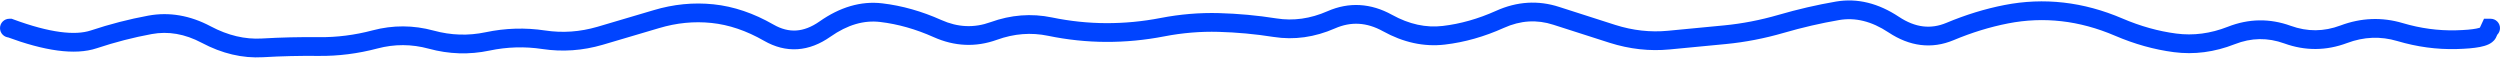 <svg width="400" height="10" viewBox="0 0 400 10" fill="none" xmlns="http://www.w3.org/2000/svg">
<path d="M1.5 3C0.672 3 0 3.672 0 4.5C0 5.328 0.672 6 1.5 6V3ZM1.6 4.5L2.12 3.093L1.869 3H1.6V4.5ZM33 5.534L32.297 6.859L33 5.534ZM114 2.181L113.845 3.673L114 2.181ZM132 4.65L131.138 3.422L132 4.65ZM168 4.259L167.696 5.728L168 4.259ZM398 5.366L399.299 6.116L399.333 6.057L399.362 5.995L398 5.366ZM398.4 4.5V3H397.44L397.038 3.871L398.4 4.5ZM398.5 6C399.328 6 400 5.328 400 4.5C400 3.672 399.328 3 398.5 3V6ZM1.5 4.5V6H1.6V4.5V3H1.5V4.5ZM1.6 4.5L1.08 5.907C7.063 8.12 11.954 8.89 15.473 7.721L15 6.298L14.527 4.874C12.046 5.698 8.004 5.27 2.12 3.093L1.6 4.5ZM15 6.298L15.473 7.721C18.409 6.746 21.342 5.989 24.271 5.45L24 3.975L23.729 2.5C20.658 3.065 17.591 3.857 14.527 4.874L15 6.298ZM24 3.975L24.271 5.45C26.901 4.967 29.56 5.407 32.297 6.859L33 5.534L33.703 4.209C30.44 2.478 27.099 1.88 23.729 2.5L24 3.975ZM33 5.534L32.297 6.859C35.508 8.562 38.779 9.349 42.088 9.155L42 7.658L41.912 6.16C39.221 6.318 36.492 5.689 33.703 4.209L33 5.534ZM42 7.658L42.088 9.155C45.053 8.982 48.018 8.912 50.983 8.946L51 7.446L51.017 5.946C47.982 5.911 44.947 5.983 41.912 6.16L42 7.658ZM51 7.446L50.983 8.946C54.123 8.982 57.257 8.584 60.383 7.758L60 6.307L59.617 4.857C56.743 5.617 53.877 5.979 51.017 5.946L51 7.446ZM60 6.307L60.383 7.758C63.128 7.032 65.859 7.043 68.605 7.792L69 6.345L69.395 4.898C66.141 4.01 62.872 3.996 59.617 4.857L60 6.307ZM69 6.345L68.605 7.792C71.831 8.673 75.072 8.776 78.308 8.095L78 6.627L77.692 5.16C74.928 5.74 72.169 5.655 69.395 4.898L69 6.345ZM78 6.627L78.308 8.095C81.135 7.501 83.955 7.418 86.776 7.843L87 6.36L87.224 4.877C84.045 4.398 80.865 4.493 77.692 5.16L78 6.627ZM87 6.36L86.776 7.843C89.998 8.329 93.217 8.101 96.419 7.169L96 5.729L95.581 4.289C92.783 5.103 90.002 5.296 87.224 4.877L87 6.36ZM96 5.729L96.419 7.169C99.423 6.295 102.427 5.406 105.432 4.504L105 3.067L104.568 1.631C101.573 2.531 98.577 3.417 95.581 4.289L96 5.729ZM105 3.067L105.432 4.504C108.249 3.657 111.05 3.384 113.845 3.673L114 2.181L114.155 0.689C110.95 0.357 107.751 0.674 104.568 1.631L105 3.067ZM114 2.181L113.845 3.673C116.609 3.96 119.409 4.898 122.254 6.53L123 5.229L123.746 3.927C120.591 2.118 117.391 1.025 114.155 0.689L114 2.181ZM123 5.229L122.254 6.53C123.97 7.514 125.76 7.989 127.596 7.871C129.426 7.754 131.186 7.054 132.862 5.878L132 4.65L131.138 3.422C129.814 4.352 128.574 4.802 127.404 4.878C126.24 4.952 125.03 4.664 123.746 3.927L123 5.229ZM132 4.65L132.862 5.878C135.627 3.936 138.264 3.211 140.823 3.515L141 2.025L141.177 0.536C137.736 0.127 134.373 1.151 131.138 3.422L132 4.65ZM141 2.025L140.823 3.515C143.66 3.852 146.514 4.656 149.388 5.94L150 4.57L150.612 3.201C147.486 1.804 144.34 0.911 141.177 0.536L141 2.025ZM150 4.57L149.388 5.94C152.731 7.433 156.133 7.586 159.51 6.366L159 4.955L158.49 3.544C155.867 4.492 153.269 4.388 150.612 3.201L150 4.57ZM159 4.955L159.51 6.366C162.26 5.372 164.979 5.166 167.696 5.728L168 4.259L168.304 2.79C165.021 2.112 161.74 2.37 158.49 3.544L159 4.955ZM168 4.259L167.696 5.728C170.793 6.368 173.893 6.694 176.995 6.704L177 5.204L177.005 3.704C174.107 3.694 171.207 3.39 168.304 2.79L168 4.259ZM177 5.204L176.995 6.704C180.094 6.714 183.191 6.419 186.285 5.819L186 4.347L185.715 2.874C182.809 3.437 179.906 3.713 177.005 3.704L177 5.204ZM186 4.347L186.285 5.819C189.18 5.259 192.071 5.018 194.959 5.096L195 3.597L195.041 2.097C191.929 2.013 188.82 2.273 185.715 2.874L186 4.347ZM195 3.597L194.959 5.096C197.894 5.176 200.83 5.447 203.766 5.91L204 4.428L204.234 2.946C201.17 2.463 198.106 2.18 195.041 2.097L195 3.597ZM204 4.428L203.766 5.91C207.072 6.43 210.36 5.96 213.601 4.542L213 3.168L212.399 1.794C209.64 3.001 206.928 3.371 204.234 2.946L204 4.428ZM213 3.168L213.601 4.542C216.151 3.426 218.661 3.554 221.275 4.997L222 3.684L222.725 2.371C219.339 0.501 215.849 0.284 212.399 1.794L213 3.168ZM222 3.684L221.275 4.997C224.51 6.785 227.823 7.526 231.174 7.133L231 5.643L230.826 4.153C228.178 4.463 225.49 3.898 222.725 2.371L222 3.684ZM231 5.643L231.174 7.133C234.34 6.763 237.488 5.868 240.615 4.462L240 3.094L239.385 1.726C236.512 3.017 233.661 3.822 230.826 4.153L231 5.643ZM240 3.094L240.615 4.462C243.291 3.259 245.907 3.106 248.537 3.96L249 2.533L249.463 1.107C246.093 0.012 242.709 0.232 239.385 1.726L240 3.094ZM249 2.533L248.537 3.96C251.54 4.935 254.544 5.899 257.547 6.85L258 5.42L258.453 3.99C255.456 3.041 252.46 2.08 249.463 1.107L249 2.533ZM258 5.42L257.547 6.85C260.731 7.858 263.933 8.216 267.142 7.91L267 6.417L266.858 4.924C264.067 5.189 261.269 4.882 258.453 3.99L258 5.42ZM267 6.417L267.142 7.91C270.143 7.624 273.143 7.337 276.144 7.047L276 5.554L275.856 4.061C272.857 4.35 269.857 4.638 266.858 4.924L267 6.417ZM276 5.554L276.144 7.047C279.24 6.748 282.332 6.149 285.419 5.252L285 3.812L284.581 2.372C281.668 3.218 278.76 3.781 275.856 4.061L276 5.554ZM285 3.812L285.419 5.252C288.366 4.396 291.311 3.715 294.254 3.209L294 1.73L293.746 0.252C290.689 0.778 287.634 1.484 284.581 2.372L285 3.812ZM294 1.73L294.254 3.209C296.81 2.769 299.428 3.372 302.171 5.191L303 3.941L303.829 2.691C300.572 0.531 297.19 -0.34 293.746 0.252L294 1.73ZM303 3.941L302.171 5.191C305.536 7.422 309.062 7.897 312.579 6.424L312 5.04L311.421 3.657C308.938 4.696 306.464 4.438 303.829 2.691L303 3.941ZM312 5.04L312.579 6.424C315.491 5.204 318.394 4.314 321.288 3.747L321 2.275L320.712 0.803C317.606 1.411 314.509 2.364 311.421 3.657L312 5.04ZM321 2.275L321.288 3.747C324.14 3.189 326.985 3.072 329.831 3.395L330 1.904L330.169 0.414C327.015 0.056 323.86 0.187 320.712 0.803L321 2.275ZM330 1.904L329.831 3.395C332.675 3.717 335.533 4.488 338.41 5.719L339 4.34L339.59 2.961C336.467 1.624 333.325 0.771 330.169 0.414L330 1.904ZM339 4.34L338.41 5.719C341.526 7.053 344.659 7.931 347.805 8.343L348 6.856L348.195 5.369C345.341 4.995 342.474 4.195 339.59 2.961L339 4.34ZM348 6.856L347.805 8.343C351.073 8.772 354.328 8.339 357.548 7.075L357 5.678L356.452 4.282C353.672 5.374 350.927 5.727 348.195 5.369L348 6.856ZM357 5.678L357.548 7.075C360.213 6.028 362.836 5.99 365.49 6.95L366 5.539L366.51 4.129C363.164 2.918 359.787 2.972 356.452 4.282L357 5.678ZM366 5.539L365.49 6.95C368.826 8.157 372.194 8.135 375.526 6.887L375 5.482L374.474 4.077C371.806 5.077 369.174 5.093 366.51 4.129L366 5.539ZM375 5.482L375.526 6.887C378.229 5.874 380.894 5.774 383.574 6.568L384 5.13L384.426 3.692C381.106 2.708 377.771 2.842 374.474 4.077L375 5.482ZM384 5.13L383.574 6.568C386.718 7.5 389.875 7.929 393.038 7.848L393 6.348L392.962 4.849C390.125 4.921 387.282 4.538 384.426 3.692L384 5.13ZM393 6.348L393.038 7.848C394.569 7.808 395.833 7.705 396.789 7.517C397.265 7.424 397.722 7.299 398.118 7.119C398.486 6.953 398.987 6.657 399.299 6.116L398 5.366L396.701 4.617C396.846 4.364 397.014 4.326 396.882 4.386C396.778 4.433 396.569 4.503 396.211 4.573C395.5 4.713 394.431 4.811 392.962 4.849L393 6.348ZM398 5.366L399.362 5.995L399.762 5.129L398.4 4.5L397.038 3.871L396.638 4.738L398 5.366ZM398.4 4.5V6H398.5V4.5V3H398.4V4.5Z" fill="#0044FF"/>
</svg>
